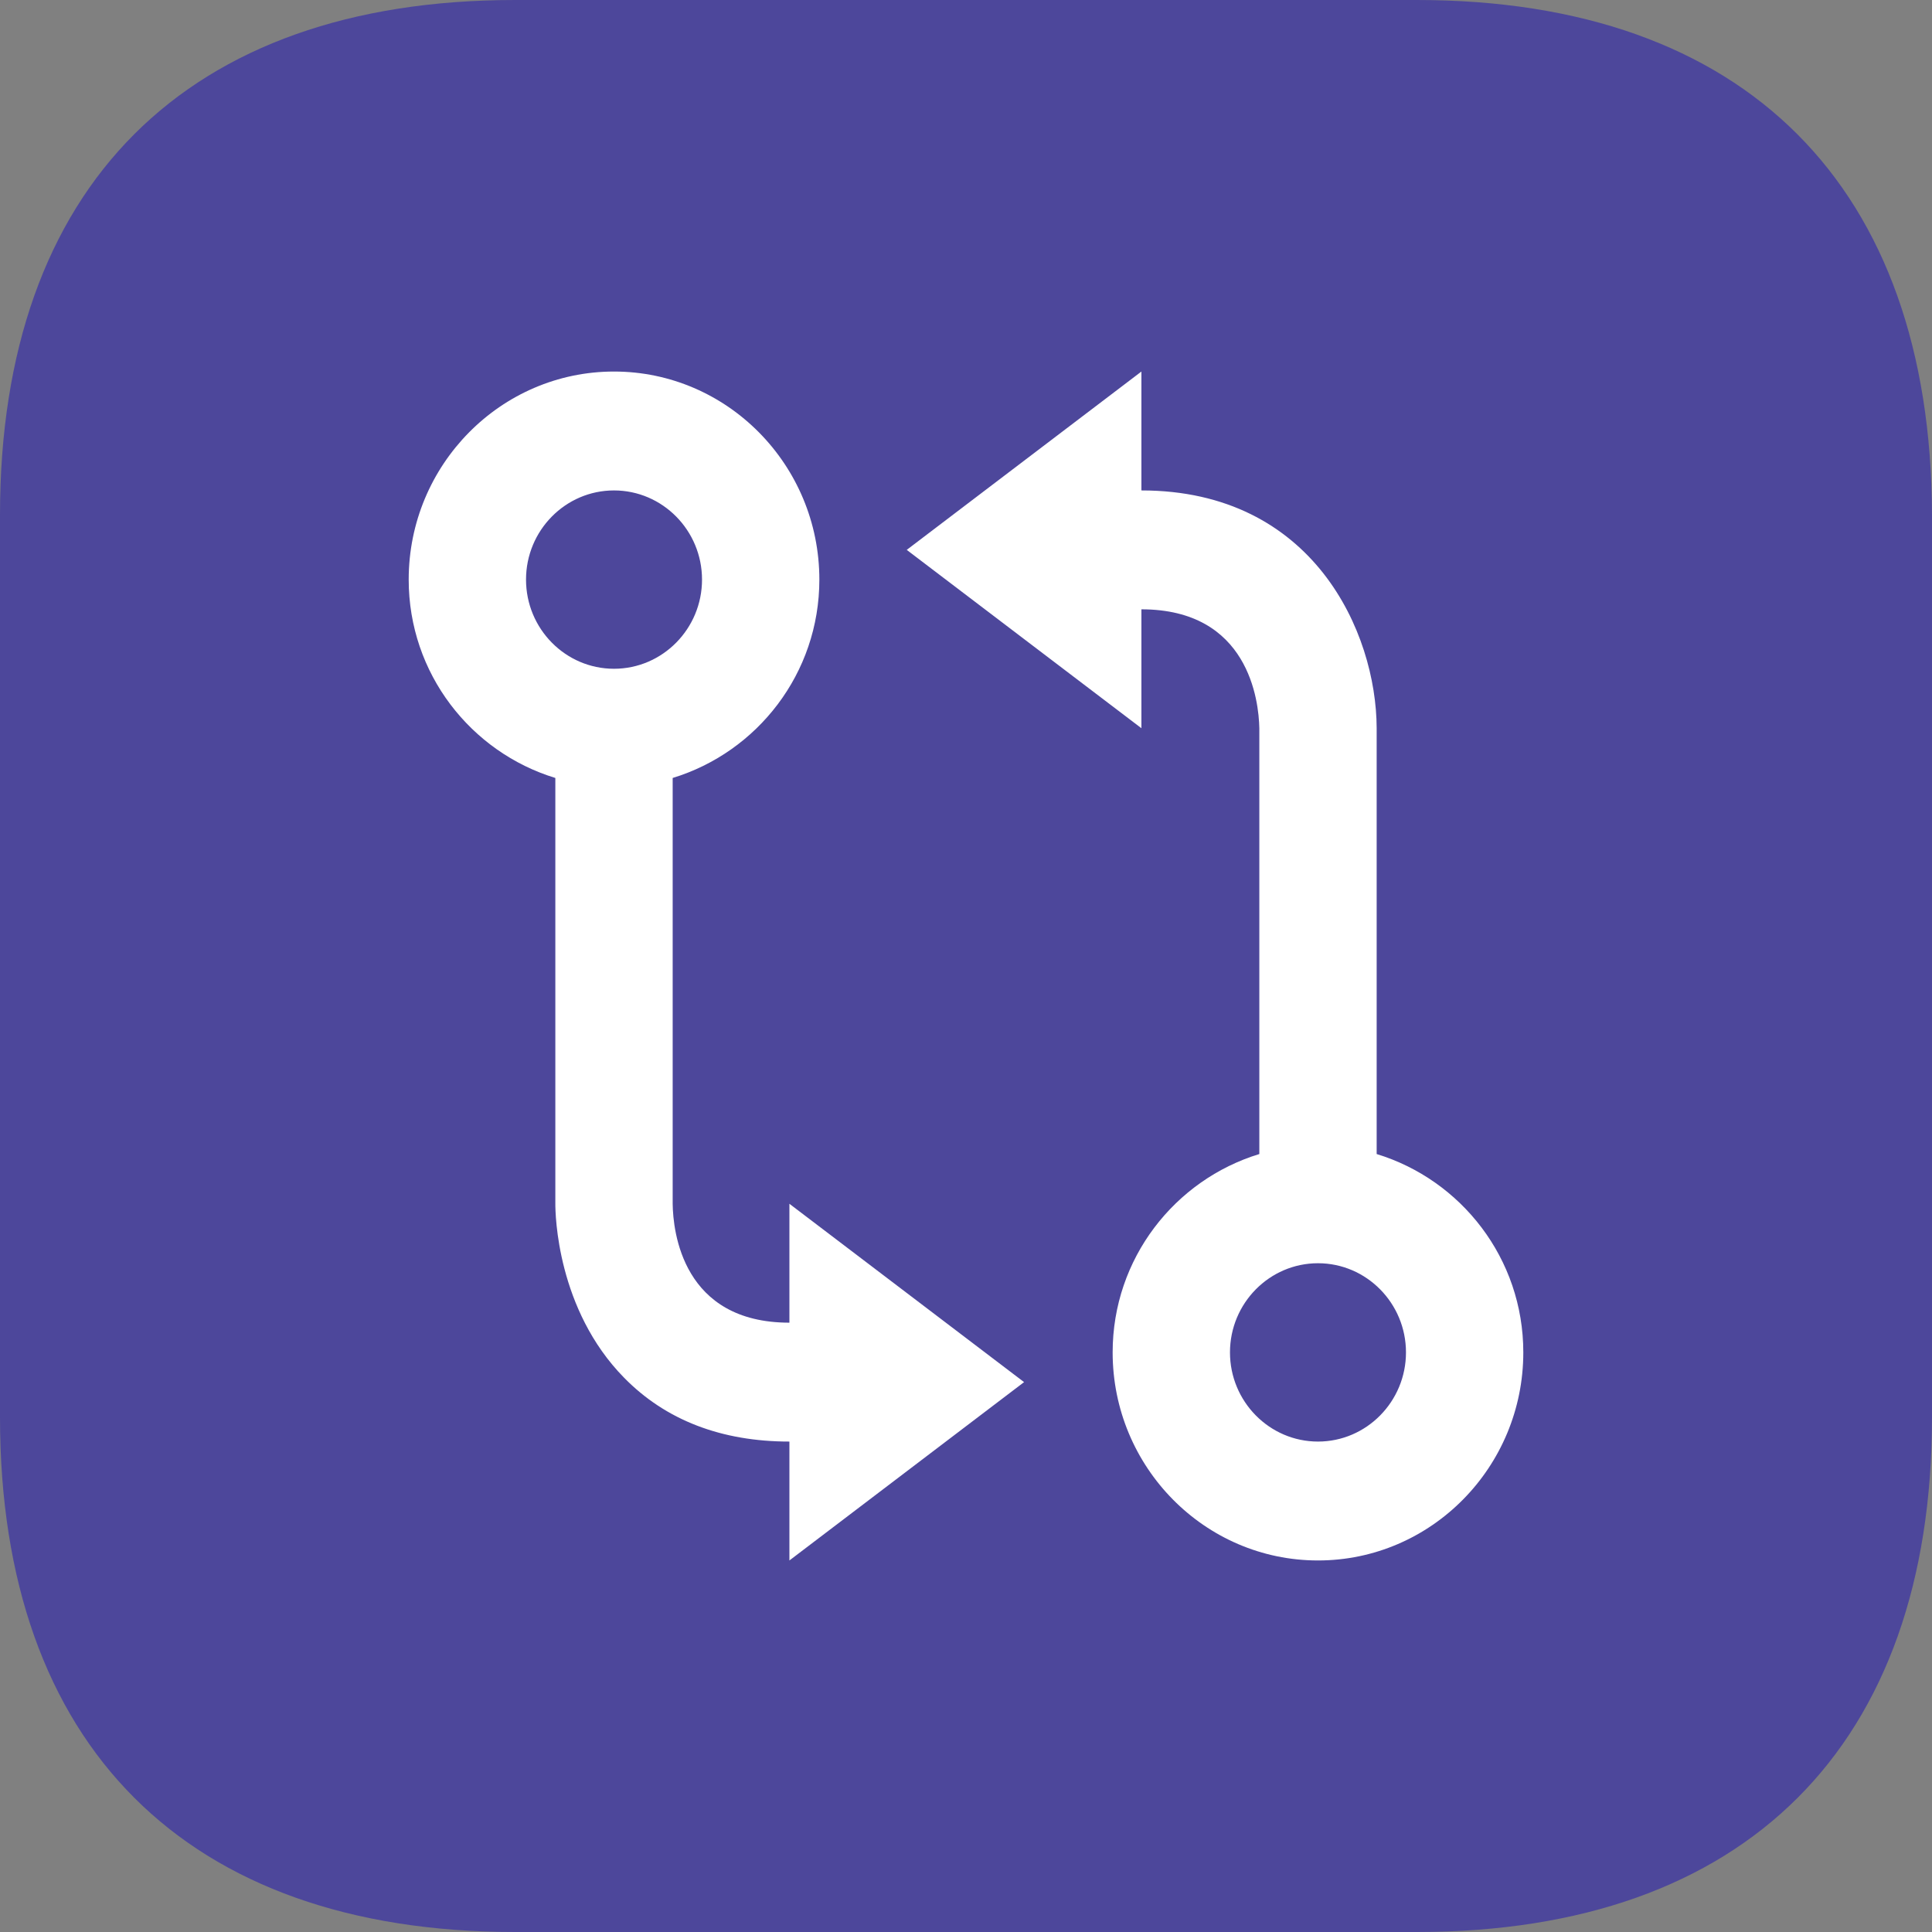 <svg width="52" height="52" viewBox="0 0 52 52" fill="none" xmlns="http://www.w3.org/2000/svg">
<rect x="0" y="0" width="52" height="52" fill="#808080" stroke="none"/>
<path d="M38.139 0H13.858C5.015 0 0 5.015 0 13.858V38.142C0 46.982 5.015 52 13.858 52H38.139C46.982 52 52 46.982 52 38.142V13.858C51.974 5.015 46.982 0 38.139 0V0Z" fill="#4D479B"/>
<path d="M16.526 10C13.479 10 11 12.512 11 15.6C11 18.128 12.674 20.245 14.947 20.939V32.395C14.946 32.682 14.99 35.245 16.801 37.085C17.919 38.224 19.416 38.8 21.247 38.8V42L27.563 37.2L21.247 32.4V35.6C18.369 35.6 18.115 33.146 18.105 32.4V20.939C20.379 20.245 22.053 18.128 22.053 15.6C22.053 12.512 19.572 10 16.526 10ZM16.526 18C15.22 18 14.158 16.923 14.158 15.6C14.158 14.277 15.22 13.2 16.526 13.2C17.832 13.2 18.895 14.277 18.895 15.6C18.895 16.923 17.832 18 16.526 18ZM37.053 31.061V19.595C37.045 17.026 35.352 13.2 30.721 13.2V10L24.405 14.8L30.721 19.6V16.4C33.609 16.4 33.88 18.862 33.895 19.6V31.061C31.621 31.755 29.947 33.872 29.947 36.4C29.947 39.488 32.426 42 35.474 42C38.521 42 41 39.488 41 36.4C41 33.872 39.326 31.755 37.053 31.061ZM35.474 38.8C34.168 38.8 33.105 37.723 33.105 36.4C33.105 35.077 34.168 34 35.474 34C36.779 34 37.842 35.077 37.842 36.4C37.842 37.723 36.779 38.8 35.474 38.8Z" fill="white"/>
</svg>
